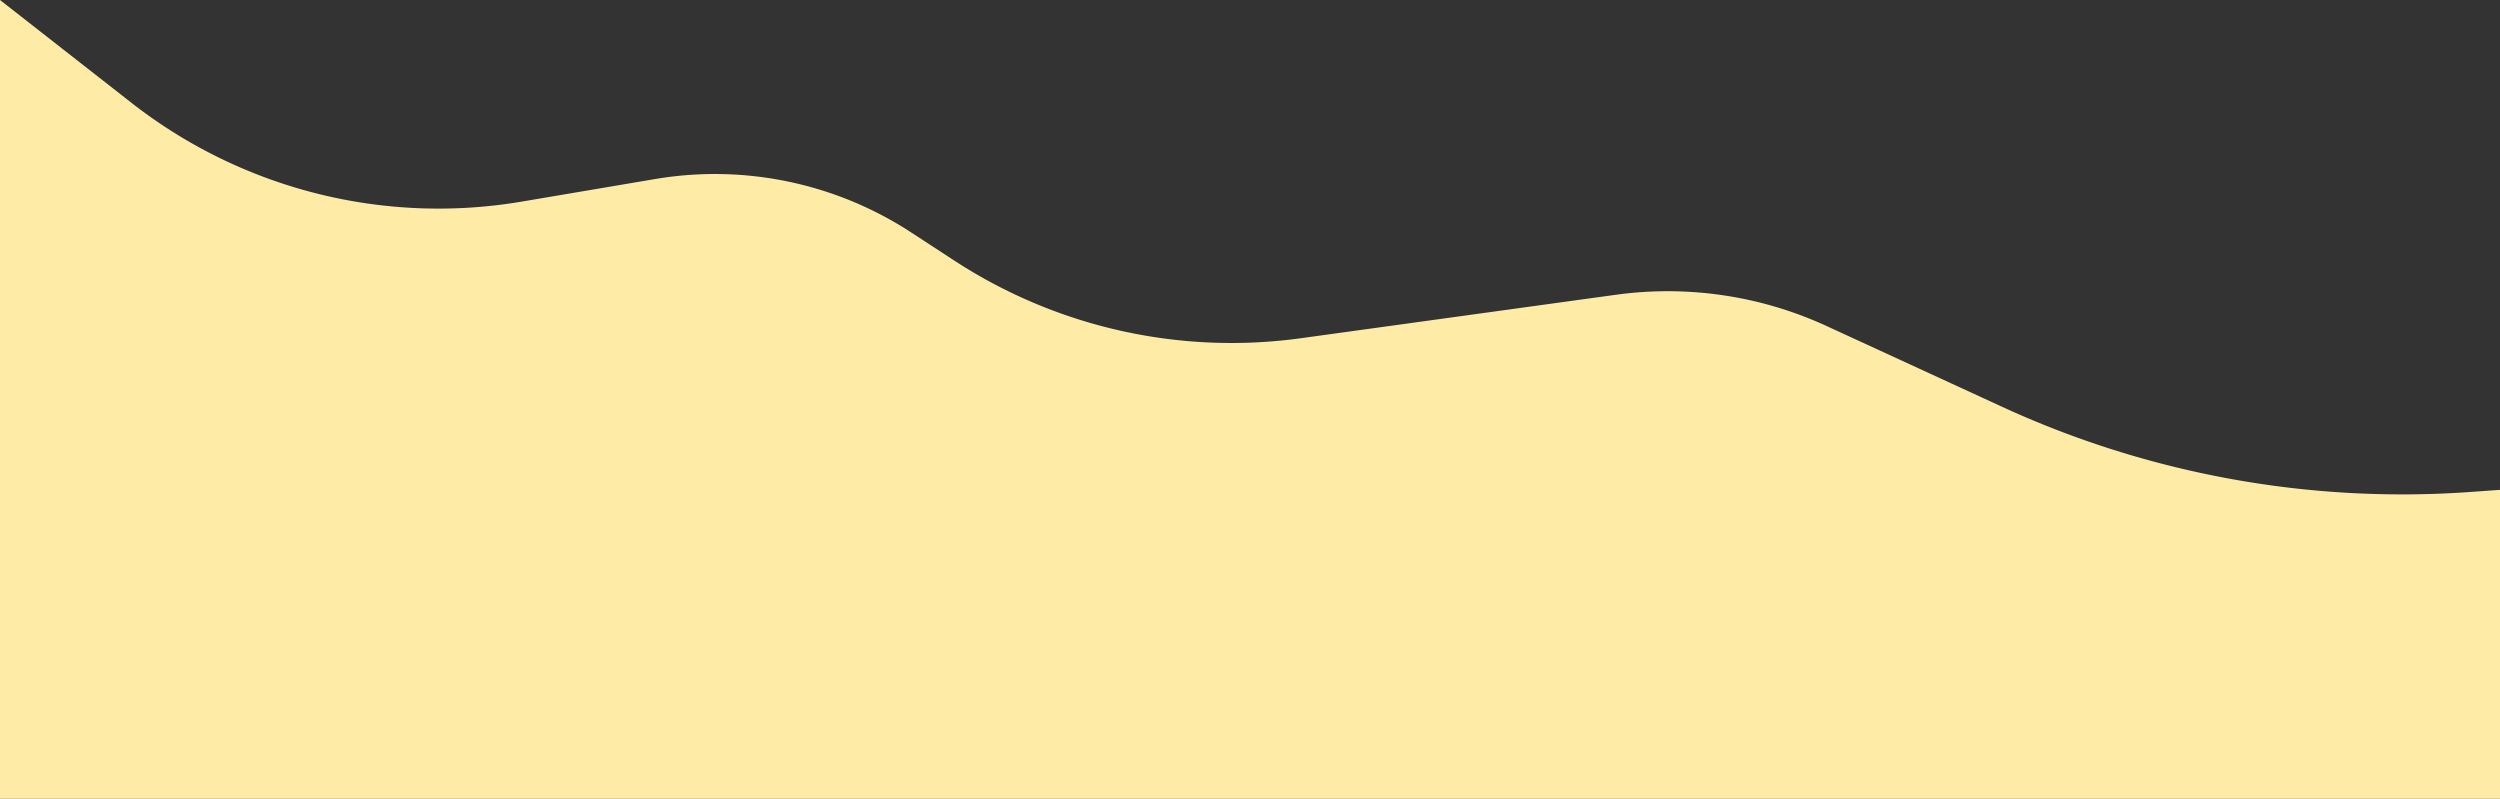 <svg id="Calque_2" data-name="Calque 2" xmlns="http://www.w3.org/2000/svg" viewBox="0 0 595.28 190.21"><rect x="0" y="0" width="595.28" height="190.21" fill="#333333" stroke="none"/><defs><style>.cls-1{fill:#feeca6;}</style></defs><path class="cls-1" d="M0,4.13V194.34H595.28V120.77l-7.15.51A228,228,0,0,1,476.52,100.9L435,81.79a90.52,90.52,0,0,0-50.27-7.47L309.71,84.67a120.79,120.79,0,0,1-82.6-18.57L217,59.5A85.48,85.48,0,0,0,156,46.76l-31.8,5.38a118.69,118.69,0,0,1-93-23.61Z" transform="translate(0 -4.13)"/></svg>